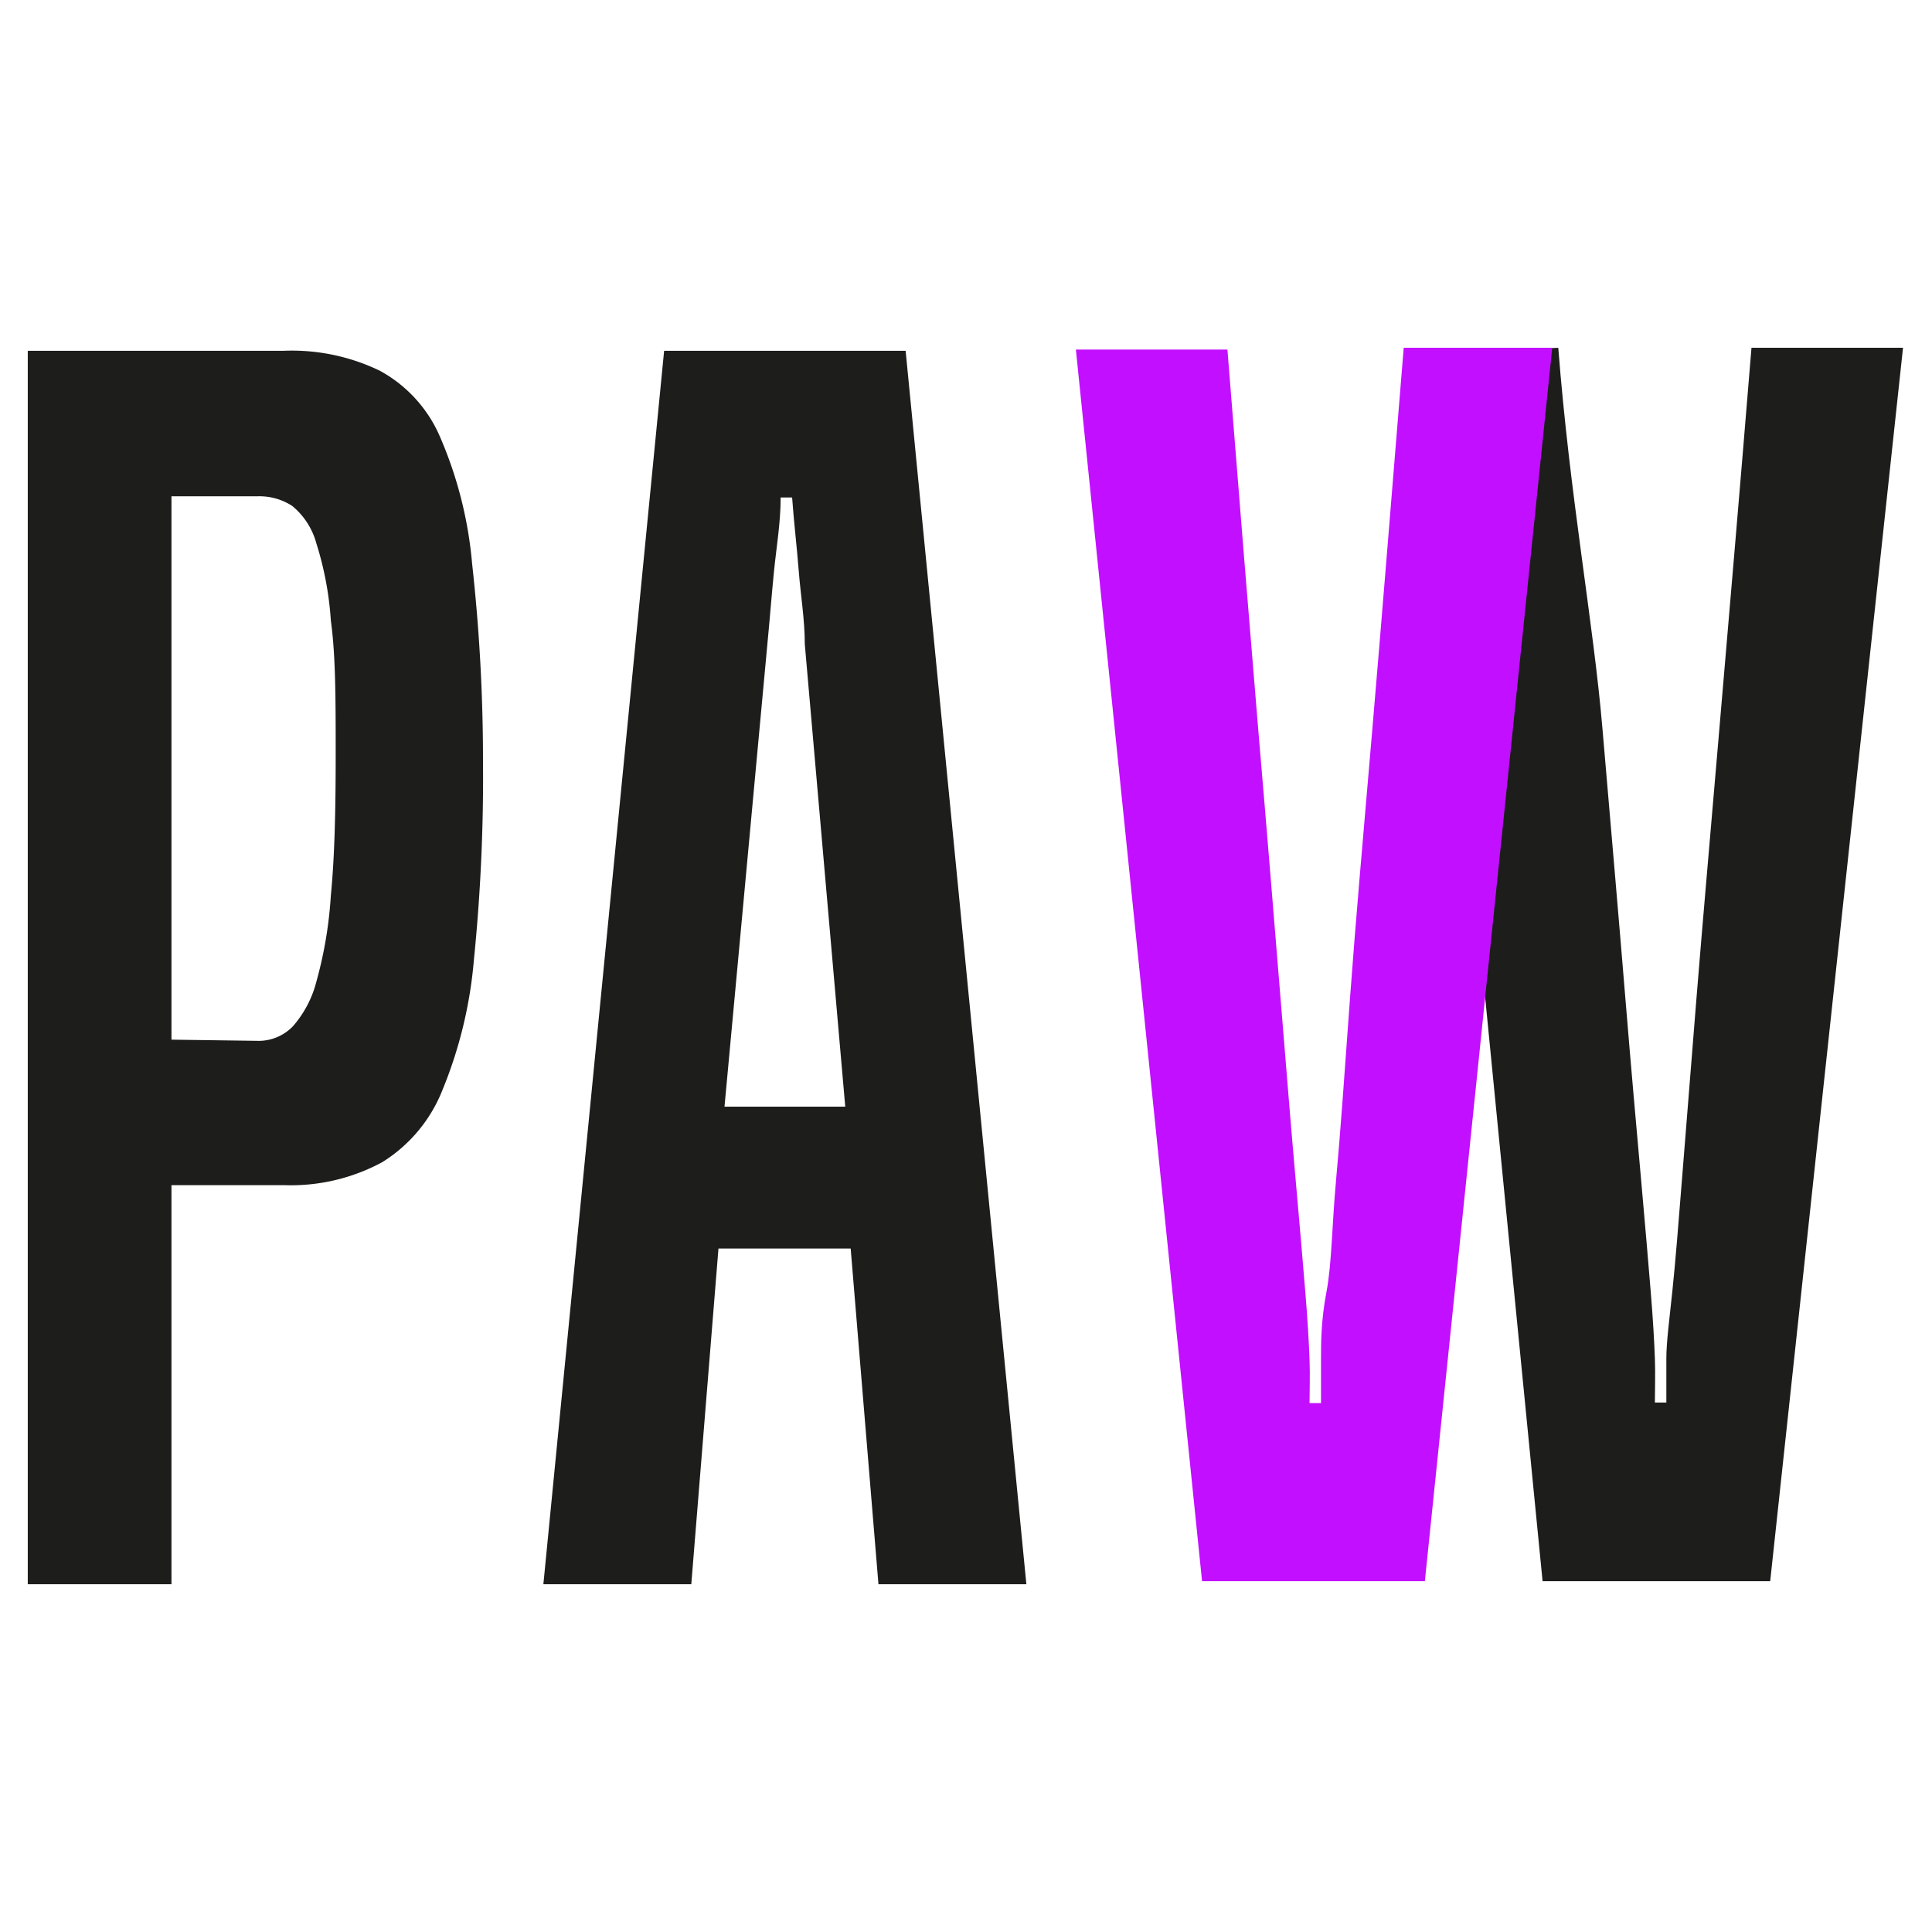 <svg xmlns="http://www.w3.org/2000/svg" id="Capa_1" data-name="Capa 1" viewBox="0 0 32 32"><title>Favicon</title><path d="M25.55,26.19l-2-20.33,2.26-.1c.19,2.45.58,4.54.73,6.29s.28,3.25.38,4.47.19,2.22.26,3,.12,1.38.16,1.86.06.85.07,1.12,0,.51,0,.73h.19c0-.22,0-.46,0-.73s.05-.64.1-1.12.1-1.1.16-1.86.14-1.76.24-3,.23-2.71.38-4.47.33-3.84.53-6.29h2.51L29.32,26.19Z" fill="#1d1d1b"></path><path d="M.46,26.24V5.81H4.7a3.35,3.35,0,0,1,1.59.33,2.26,2.26,0,0,1,1,1.1,6.74,6.74,0,0,1,.53,2.1A29.48,29.48,0,0,1,8,12.61a30.06,30.06,0,0,1-.15,3.28,7.27,7.27,0,0,1-.52,2.16,2.48,2.48,0,0,1-1,1.2,3.18,3.18,0,0,1-1.62.38H2.84v6.61Zm3.84-9A.79.79,0,0,0,4.85,17a1.8,1.8,0,0,0,.39-.74,6.88,6.88,0,0,0,.24-1.43c.06-.61.08-1.37.08-2.31s0-1.66-.08-2.24A5.4,5.4,0,0,0,5.24,9a1.21,1.21,0,0,0-.4-.62,1,1,0,0,0-.57-.16H2.84v9Z" fill="#1d1d1b"></path><path d="M14.55,26.24l-.46-5.56H11.9l-.45,5.56H9l2-20.43h4L17,26.24ZM13.33,10.67c0-.41-.07-.82-.1-1.21s-.08-.8-.11-1.22h-.19c0,.42-.07.82-.11,1.22s-.07.8-.11,1.21L12,18.33h2Z" fill="#1d1d1b"></path><path d="M19.91,26.19,17.82,5.79h2.51q.29,3.66.51,6.29c.15,1.75.27,3.24.37,4.46s.18,2.22.25,3,.12,1.38.16,1.86.06.85.07,1.12,0,.51,0,.72h.19q0-.31,0-.72c0-.27,0-.65.09-1.12s.09-1.1.16-1.86.14-1.76.23-3,.22-2.71.37-4.46.32-3.88.52-6.32h2.46L23.6,26.19Z" fill="#c20fff"></path></svg>